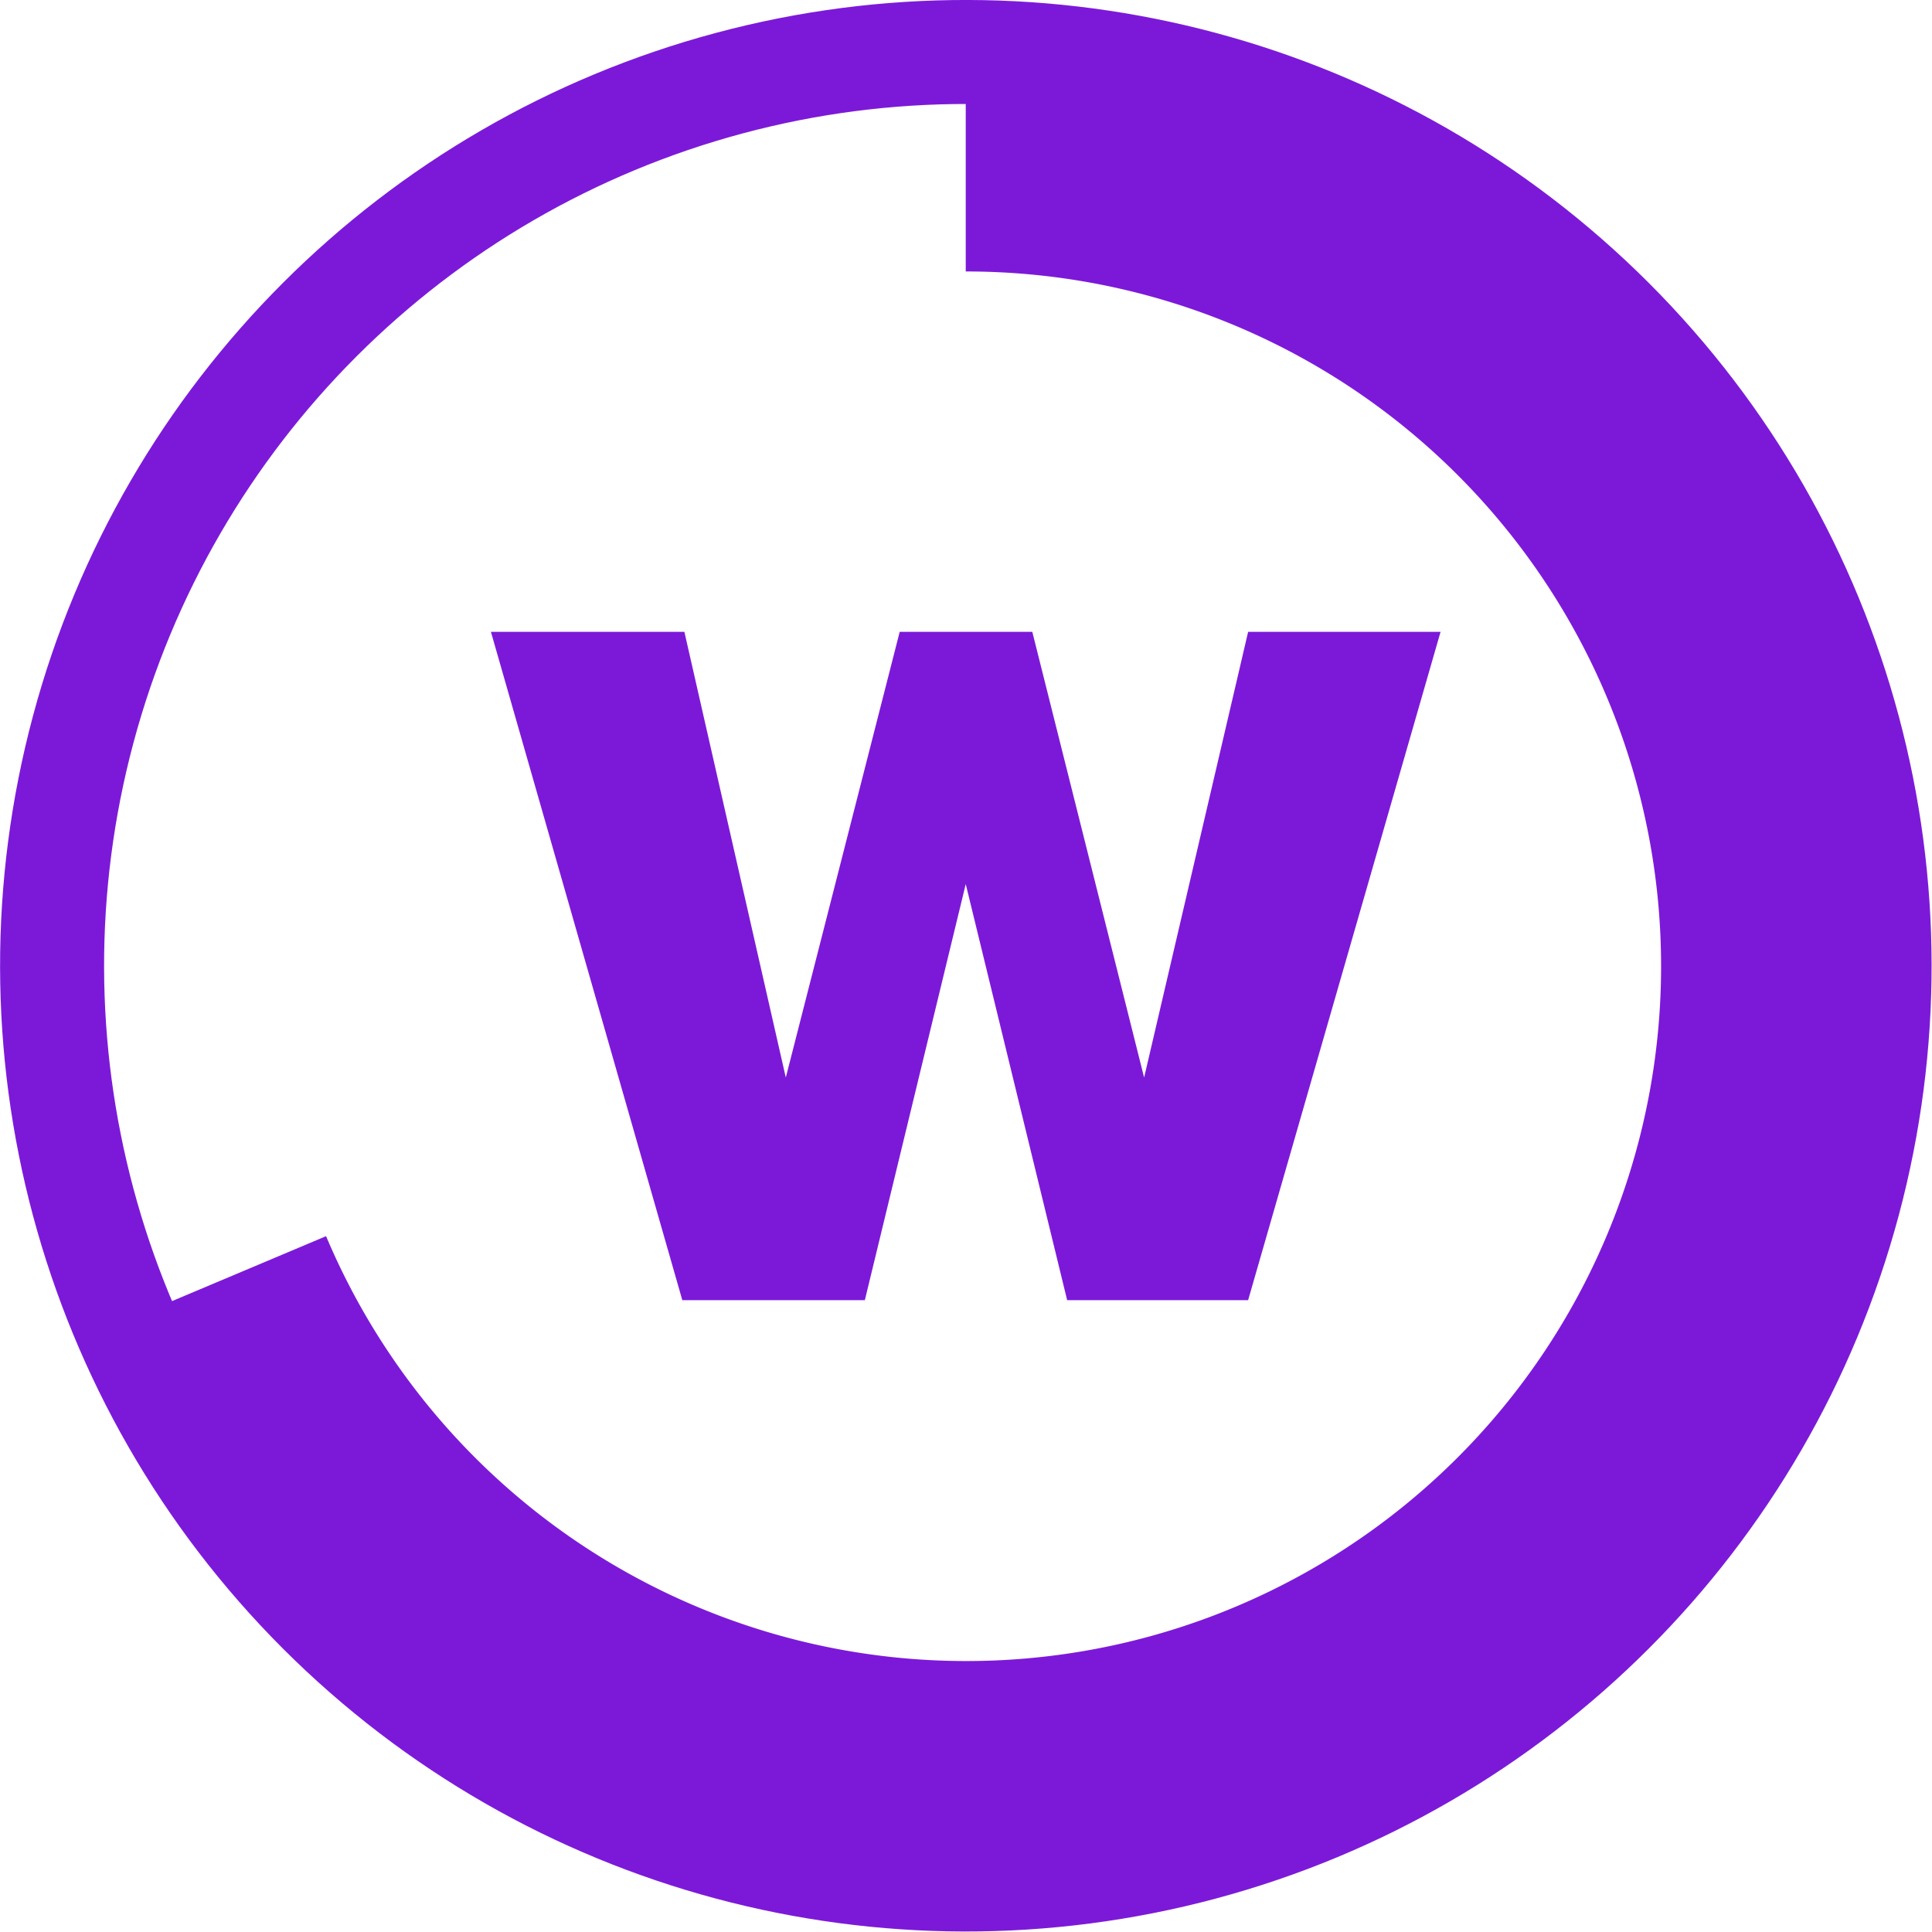 <svg xmlns="http://www.w3.org/2000/svg" viewBox="0 0 37.15 37.15"><defs><style>.cls-1{fill:#7c19d9;}.cls-2{fill:none;stroke:#7c19d9;stroke-linecap:round;stroke-linejoin:round;stroke-width:2px;}</style></defs><g id="Layer_2" data-name="Layer 2"><g id="Current"><path class="cls-1" d="M20.52,25l-1.95-8L16.63,25H13.12L9.44,12.15h3.72l1.95,8.57,2.19-8.57h2.55L22,20.72,24,12.15H27.7L24,25Z"/><circle class="cls-2" cx="18.57" cy="18.57" r="17.57" transform="translate(-7.69 18.57) rotate(-45)"/><path class="cls-1" d="M18.57,1V5.22A13.36,13.36,0,1,1,6.27,23.77L2.38,25.41A17.58,17.58,0,1,0,18.57,1h0"/></g></g></svg>